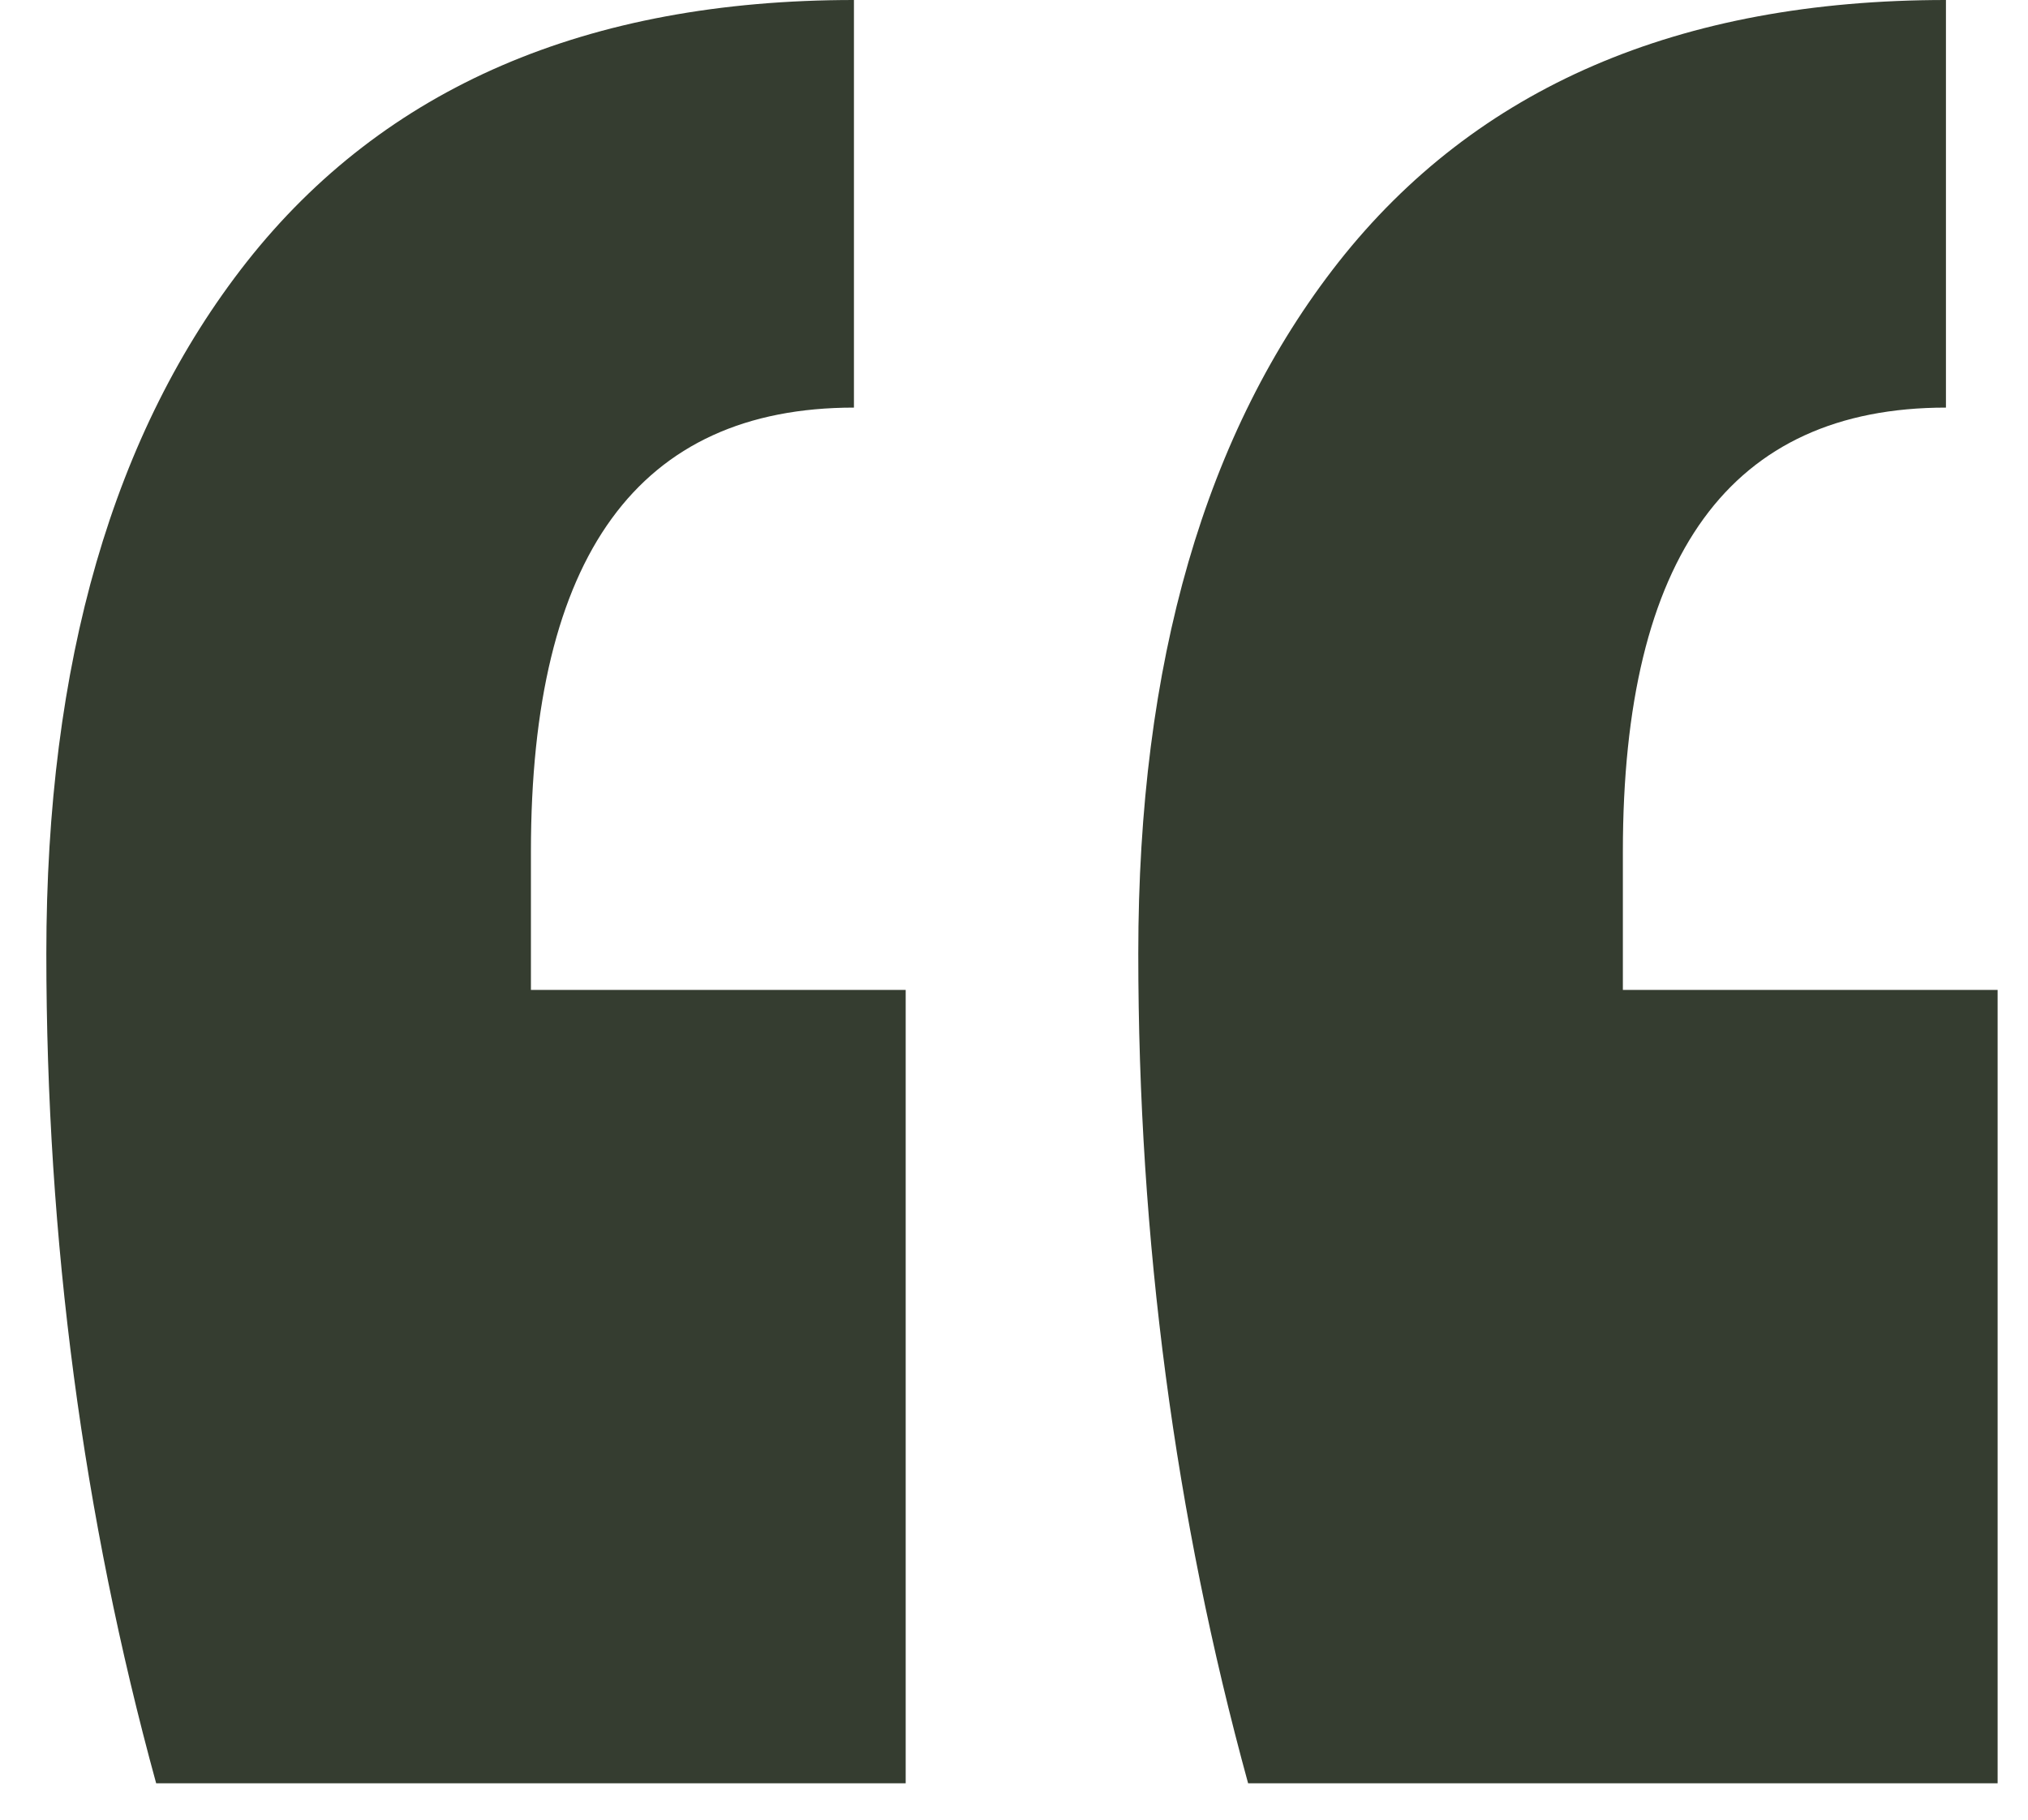 <svg width="39" height="35" viewBox="0 0 39 35" fill="none" xmlns="http://www.w3.org/2000/svg">
<path d="M38.416 34.3H24.002C22.594 29.167 21.89 23.847 21.89 18.34C21.89 12.74 23.174 8.307 25.742 5.04C28.392 1.68 32.286 0 37.422 0V7.84C33.28 7.84 31.209 10.687 31.209 16.38V19.04H38.416V34.3ZM17.417 34.3H3.003C1.595 29.167 0.891 23.847 0.891 18.34C0.891 12.74 2.175 8.307 4.743 5.04C7.393 1.68 11.287 0 16.422 0V7.84C12.281 7.84 10.21 10.687 10.21 16.38V19.04H17.417V34.3Z" fill="#353D30"/>
</svg>
